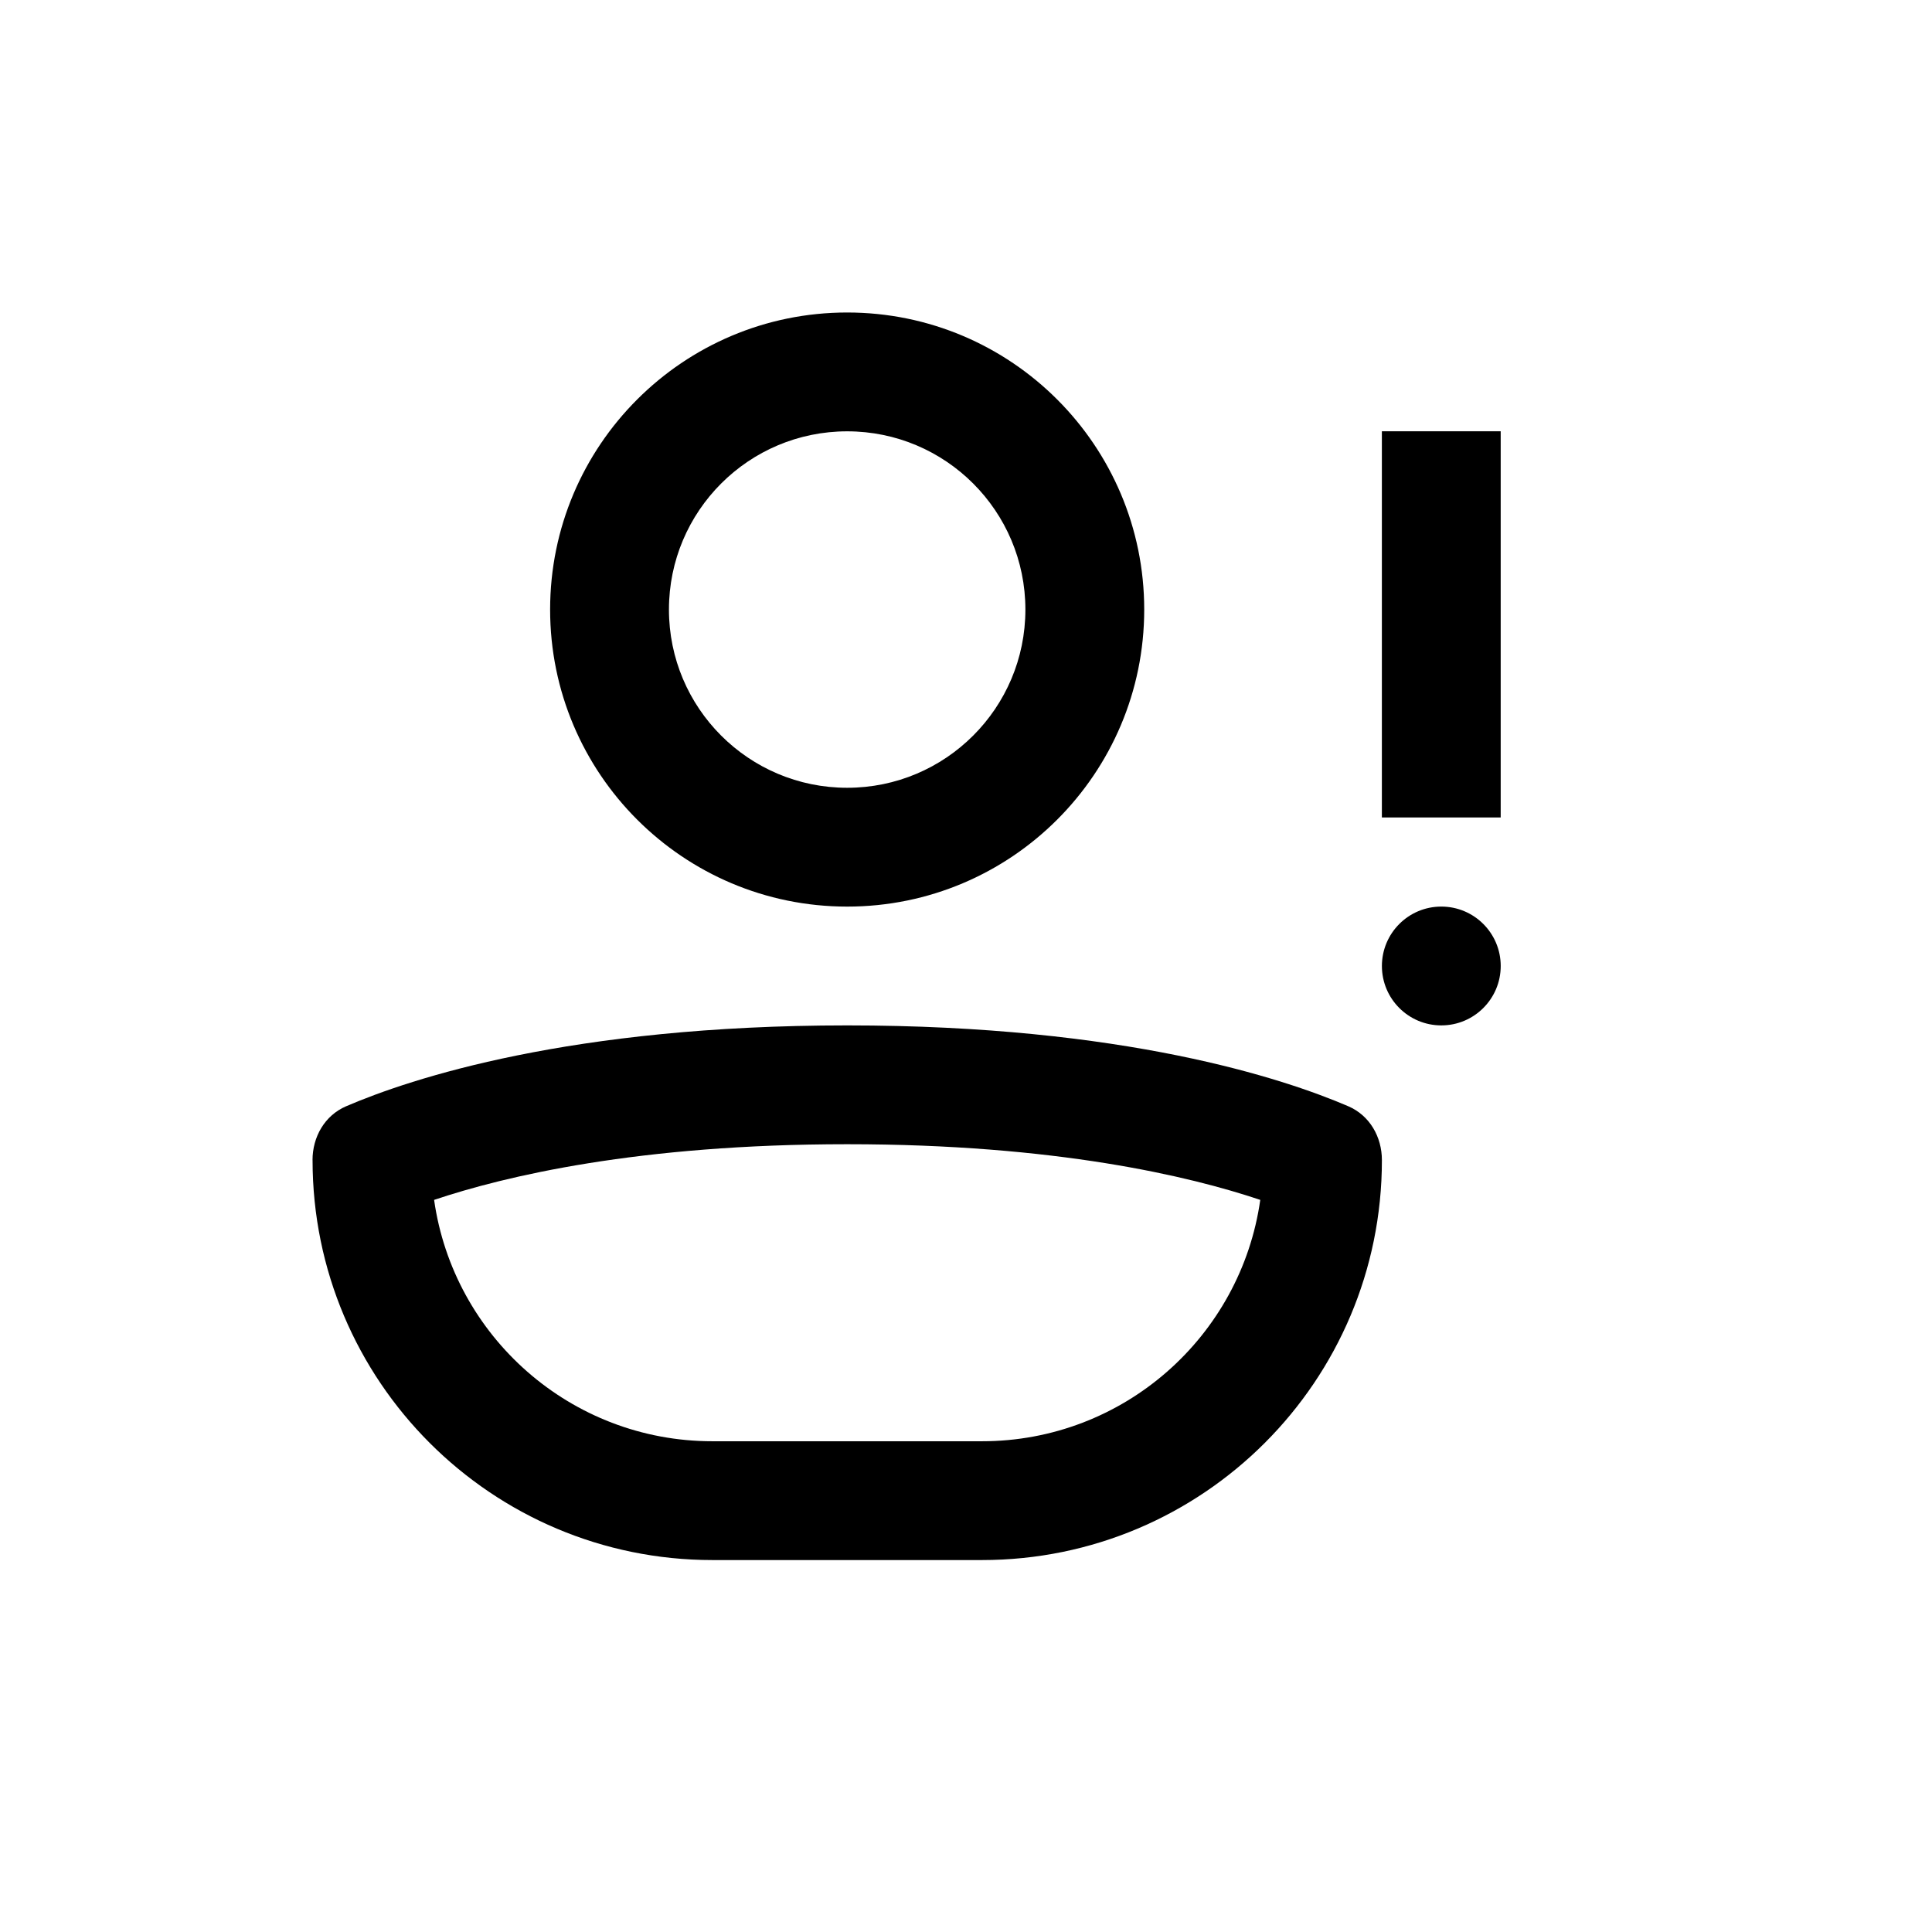 <?xml version="1.0" encoding="UTF-8"?>
<!-- Uploaded to: ICON Repo, www.iconrepo.com, Generator: ICON Repo Mixer Tools -->
<svg fill="#000000" width="800px" height="800px" version="1.1" viewBox="144 144 512 512" xmlns="http://www.w3.org/2000/svg">
 <path d="m368.51 352.77c26.086 0 47.23-21.145 47.23-47.23 0-26.086-21.145-47.234-47.23-47.234-26.086 0-47.234 21.148-47.234 47.234 0 26.086 21.148 47.23 47.234 47.23zm0 31.488c43.473 0 78.719-35.242 78.719-78.719 0-43.477-35.246-78.723-78.719-78.723-43.477 0-78.723 35.246-78.723 78.723 0 43.477 35.246 78.719 78.723 78.719zm141.7-110.21v86.59h31.488v-102.34h-31.488zm-177.41 251.9c-37.566 0-68.641-27.809-73.758-63.965 18.66-6.266 54.121-14.754 109.47-14.754 55.348 0 90.812 8.488 109.47 14.754-5.117 36.156-36.188 63.965-73.758 63.965zm-105.98-74.496c0-6.176 3.238-11.848 8.914-14.285 17.094-7.344 59.449-21.426 132.79-21.426 73.336 0 115.69 14.082 132.78 21.426 5.676 2.438 8.914 8.109 8.914 14.285 0 58.535-47.449 105.98-105.98 105.98h-71.426c-58.531 0-105.98-47.449-105.98-105.98zm299.14-35.711c8.695 0 15.746-7.047 15.746-15.742s-7.051-15.746-15.746-15.746c-8.695 0-15.742 7.051-15.742 15.746s7.047 15.742 15.742 15.742z" fill-rule="evenodd"/>
</svg>